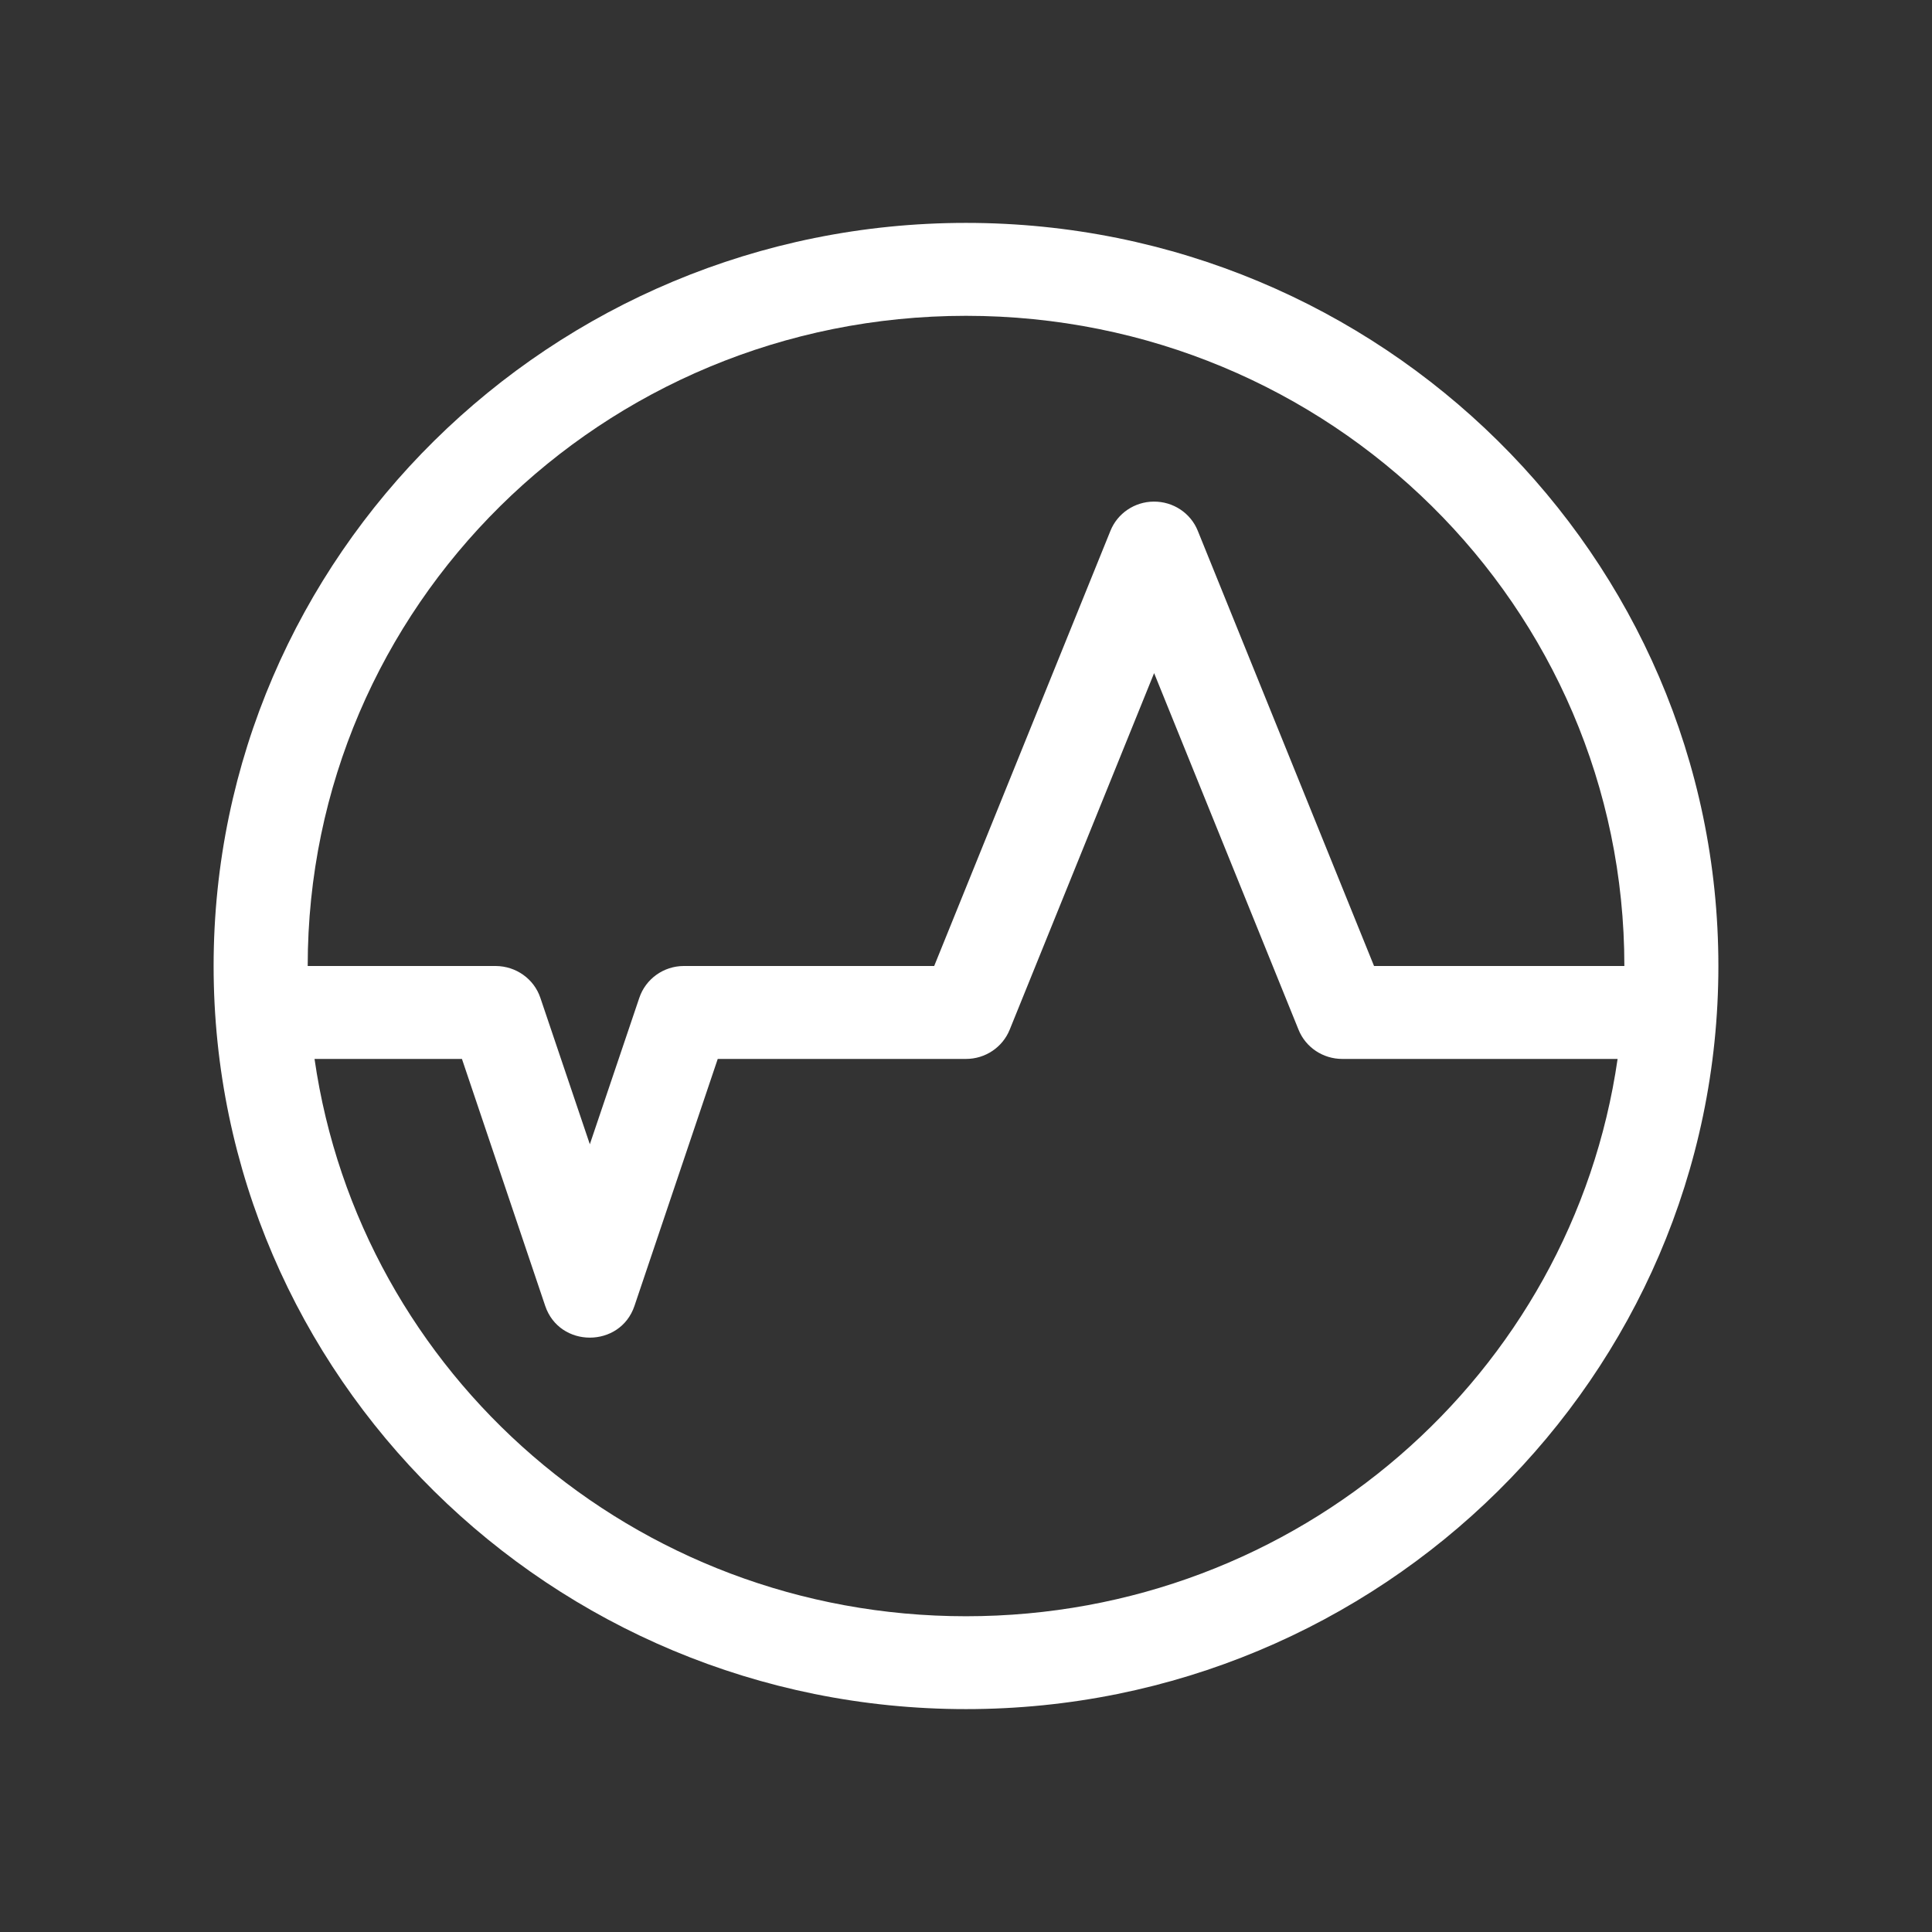 <?xml version="1.0" encoding="utf-8"?>
<!-- Generator: Adobe Illustrator 16.0.0, SVG Export Plug-In . SVG Version: 6.00 Build 0)  -->
<!DOCTYPE svg PUBLIC "-//W3C//DTD SVG 1.1//EN" "http://www.w3.org/Graphics/SVG/1.1/DTD/svg11.dtd">
<svg version="1.1" id="Warstwa_1" xmlns="http://www.w3.org/2000/svg" xmlns:xlink="http://www.w3.org/1999/xlink" x="0px" y="0px"
	 width="30px" height="30px" viewBox="0 0 30 30" enable-background="new 0 0 30 30" xml:space="preserve">
<rect x="0" y="0" width="30" height="30" fill="#333333" stroke="none"/>
<g display="none">
	<path display="inline" fill="#FFFFFF" d="M4.88,5.326l13.111-1.887c0.292-0.042,0.562,0.162,0.604,0.452
		C18.598,3.915,18.6,3.94,18.6,3.964h0.002V25.84c0,0.294-0.234,0.533-0.533,0.533h-0.016H4.922c-0.294,0-0.533-0.239-0.533-0.533
		v-0.013V5.856C4.389,5.577,4.605,5.348,4.88,5.326L4.88,5.326z M17.534,4.58L5.456,6.318v18.991h12.078V4.58L17.534,4.58z"/>
	<path display="inline" fill="#FFFFFF" d="M10.877,25.291h1.244v-3.557h-1.244V25.291L10.877,25.291z M12.654,26.355h-2.295h-0.014
		c-0.295,0-0.534-0.237-0.534-0.532v-4.607v-0.015c0-0.294,0.239-0.533,0.534-0.533h2.296h0.014c0.295,0,0.534,0.239,0.534,0.533
		v4.607v0.015C13.188,26.118,12.949,26.355,12.654,26.355L12.654,26.355z"/>
	<path display="inline" fill="#FFFFFF" d="M10.877,17.563h1.244V16.33h-1.244V17.563L10.877,17.563z M12.654,18.63h-2.295h-0.014
		c-0.295,0-0.534-0.239-0.534-0.534v-2.289v-0.014c0-0.295,0.239-0.534,0.534-0.534h2.296h0.014c0.295,0,0.534,0.239,0.534,0.534
		v2.29v0.013C13.188,18.391,12.949,18.63,12.654,18.63L12.654,18.63z"/>
	<path display="inline" fill="#FFFFFF" d="M10.877,12.151h1.244v-1.234h-1.244V12.151L10.877,12.151z M12.654,13.219h-2.295h-0.014
		c-0.295,0-0.534-0.239-0.534-0.535v-2.288v-0.015c0-0.294,0.239-0.533,0.534-0.533h2.296h0.014c0.295,0,0.534,0.239,0.534,0.533
		v2.289v0.013C13.188,12.98,12.949,13.219,12.654,13.219L12.654,13.219z"/>
	<path display="inline" fill="#FFFFFF" d="M18.21,11.128l7.757,1.613c0.251,0.054,0.424,0.274,0.424,0.521h0.002V25.84
		c0,0.294-0.24,0.533-0.533,0.533h-0.014h-7.777c-0.295,0-0.529-0.239-0.529-0.533v-0.013V11.643c0-0.296,0.234-0.535,0.529-0.535
		C18.116,11.108,18.165,11.115,18.21,11.128L18.21,11.128z M25.325,13.695L18.6,12.297v13.012h6.729L25.325,13.695L25.325,13.695z
		 M18.21,11.128c0.226,0.062,0.392,0.27,0.392,0.514L18.21,11.128L18.21,11.128z"/>
	<path display="inline" fill="#FFFFFF" d="M22.493,25.823c0,0.295-0.239,0.532-0.533,0.532s-0.534-0.237-0.534-0.532v-2.884
		c0-0.293,0.24-0.531,0.534-0.531s0.533,0.238,0.533,0.531V25.823L22.493,25.823z"/>
	<path display="inline" fill="#FFFFFF" d="M22.493,19.977c0,0.293-0.239,0.531-0.533,0.531s-0.534-0.238-0.534-0.531v-1.051
		c0-0.296,0.24-0.533,0.534-0.533s0.533,0.237,0.533,0.533V19.977L22.493,19.977z"/>
	<path display="inline" fill="#FFFFFF" d="M22.493,17.059c0,0.295-0.239,0.533-0.533,0.533s-0.534-0.238-0.534-0.533v-1.05
		c0-0.295,0.24-0.535,0.534-0.535s0.533,0.24,0.533,0.535V17.059L22.493,17.059z"/>
</g>
<g>
	<path fill="#FFFFFF" d="M15,3.461C8.557,3.461,3.317,8.637,3.317,15c0,6.364,5.239,11.539,11.683,11.539
		c6.444,0,11.683-5.175,11.683-11.539C26.683,8.637,21.444,3.461,15,3.461L15,3.461z M15,4.904c5.655,0,10.223,4.512,10.223,10.096
		h-3.887l-2.737-6.758c-0.111-0.276-0.383-0.456-0.685-0.453c-0.296,0.002-0.562,0.182-0.671,0.453L14.506,15h-3.887
		c-0.314,0-0.593,0.2-0.692,0.495l-0.768,2.273l-0.768-2.273C8.292,15.2,8.013,15.002,7.698,15h-2.92
		C4.778,9.416,9.346,4.904,15,4.904L15,4.904z M17.921,10.452l2.243,5.538c0.11,0.273,0.379,0.453,0.678,0.453h4.276
		c-0.707,4.899-4.959,8.654-10.118,8.654c-5.158,0-9.41-3.755-10.116-8.654h2.289l1.293,3.835c0.222,0.657,1.164,0.657,1.386,0
		l1.293-3.835H15c0.299,0,0.567-0.18,0.678-0.453L17.921,10.452L17.921,10.452z"/>
</g>
</svg>
